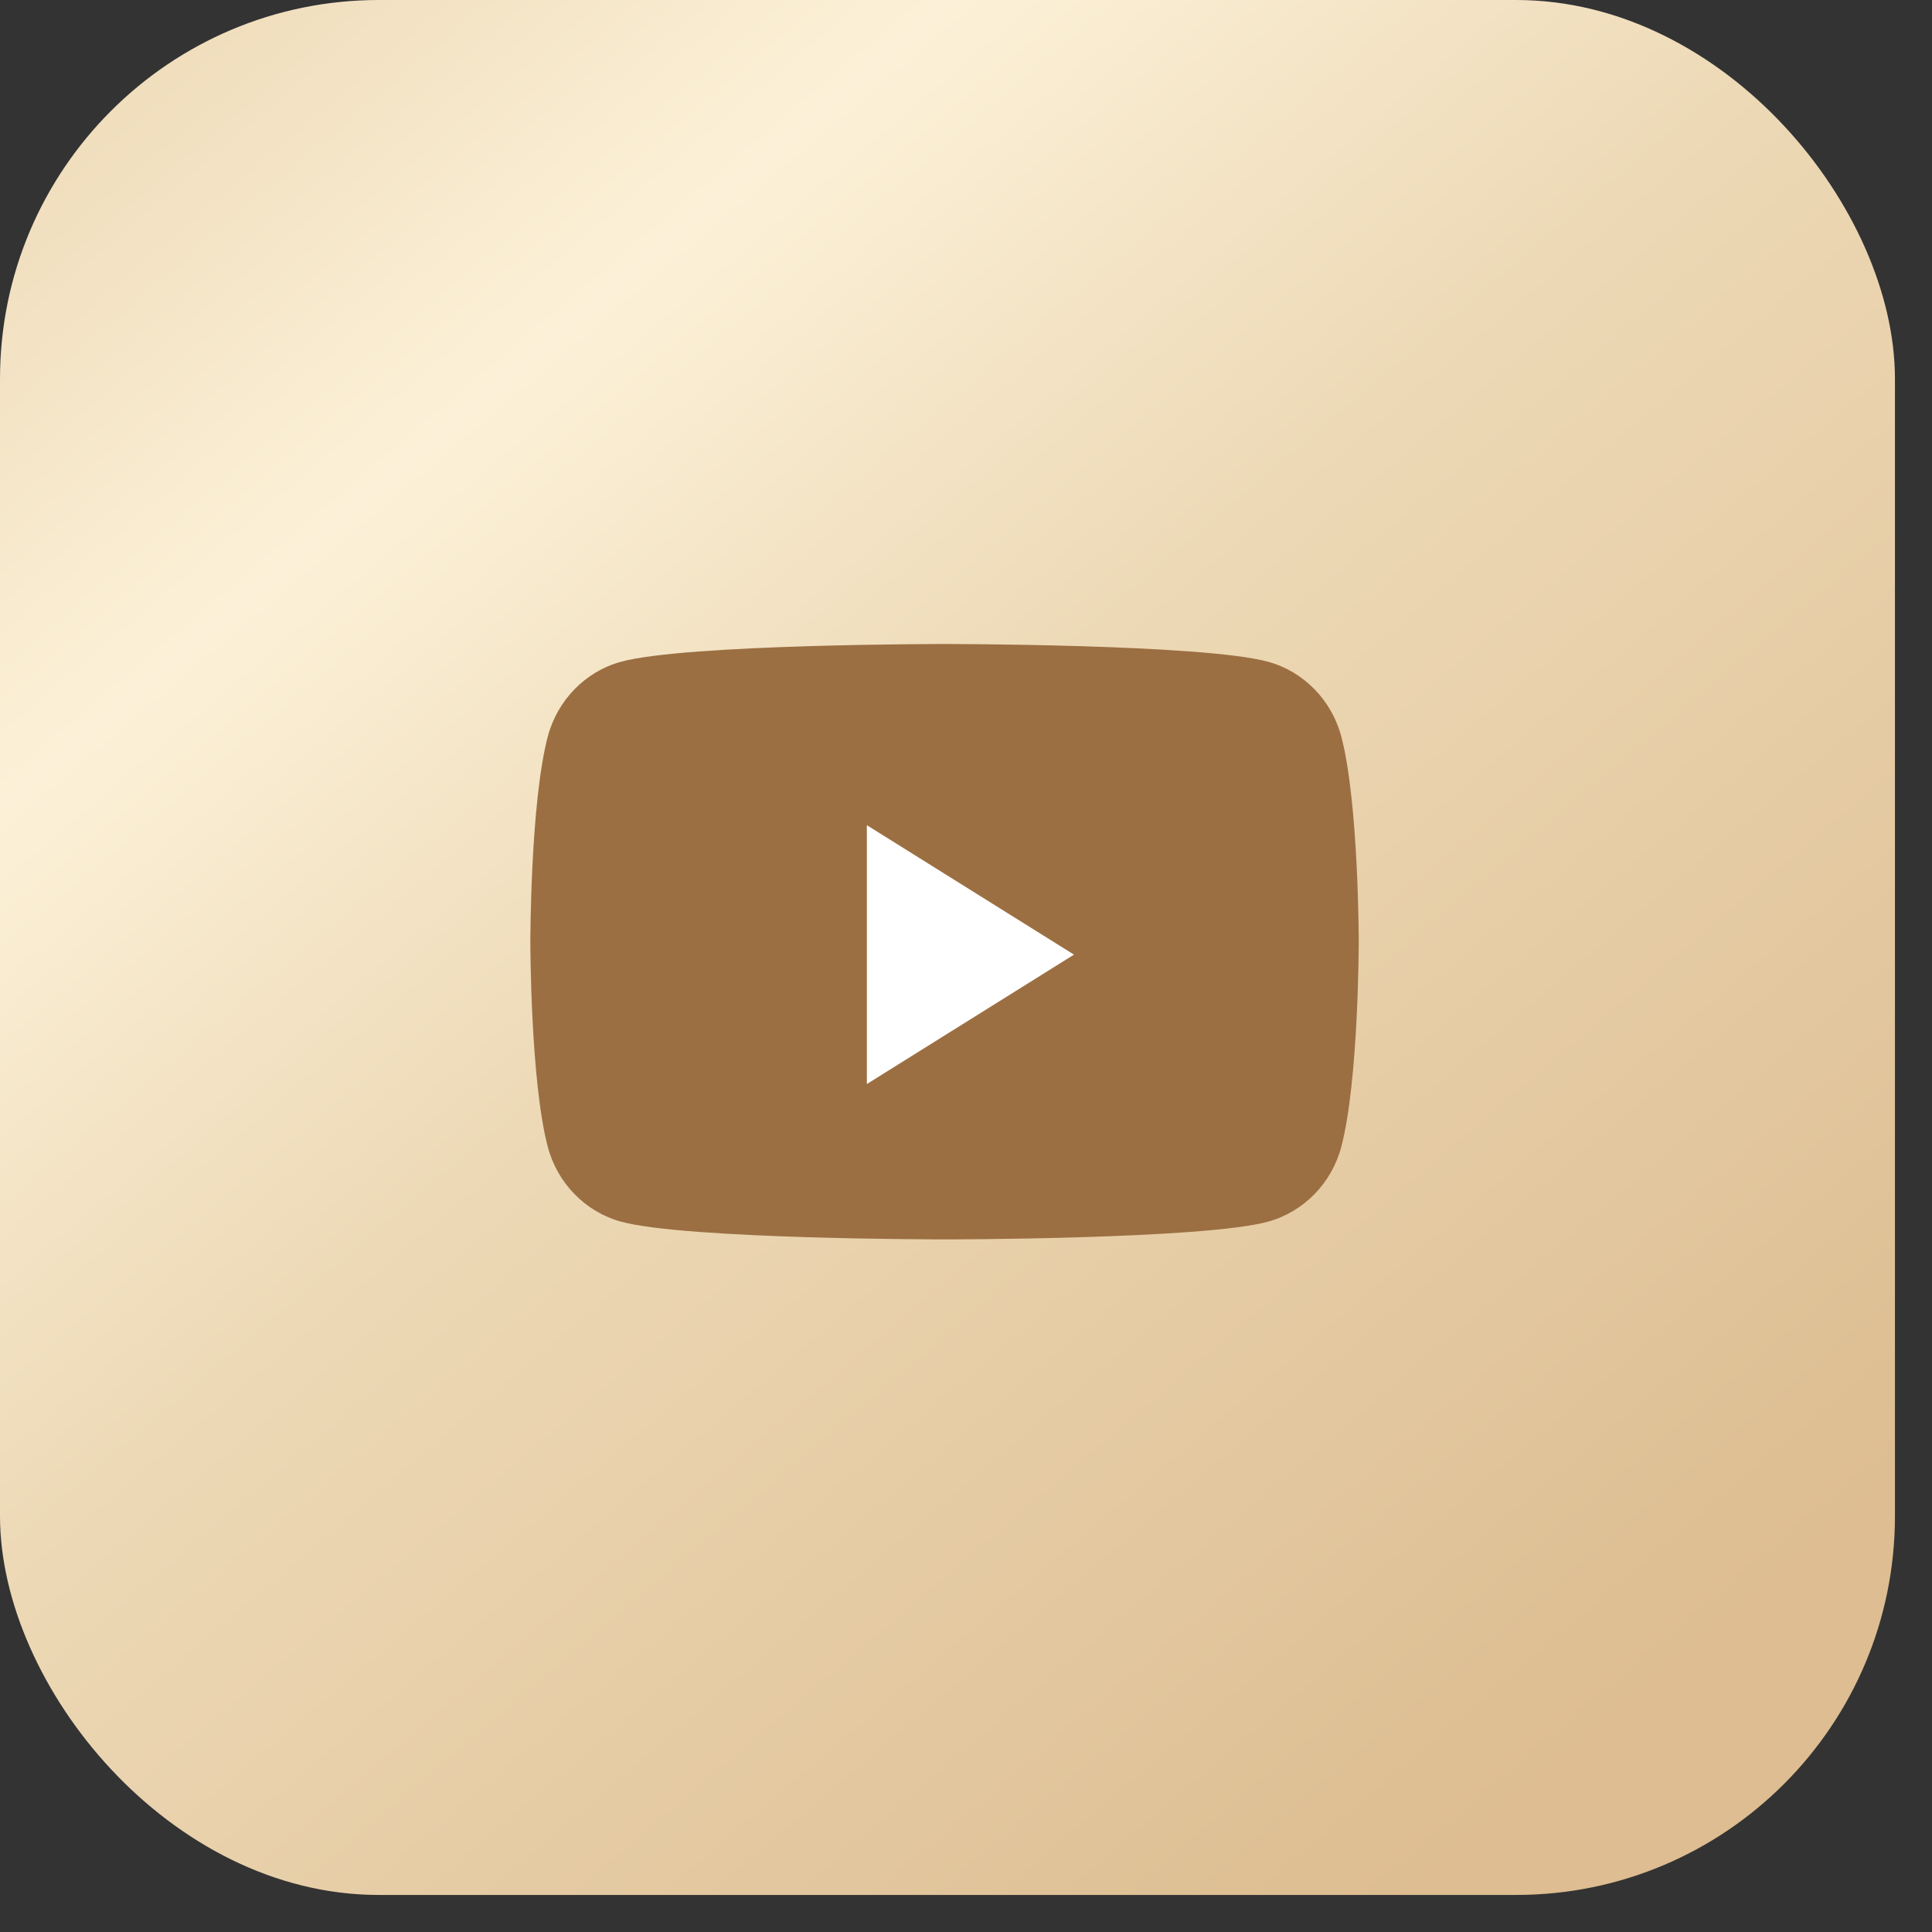 <?xml version="1.0" encoding="UTF-8"?> <svg xmlns="http://www.w3.org/2000/svg" width="51" height="51" viewBox="0 0 51 51" fill="none"><rect x="0" y="0" width="51" height="51" fill="#333333" stroke="none"/><rect width="50.022" height="50.022" rx="10" fill="url(#paint0_linear_249_325)"></rect><path d="M35.41 19.454C35.158 18.488 34.417 17.727 33.476 17.469C31.771 17 24.933 17 24.933 17C24.933 17 18.095 17 16.39 17.469C15.449 17.727 14.708 18.488 14.457 19.454C14 21.205 14 24.858 14 24.858C14 24.858 14 28.511 14.457 30.262C14.708 31.229 15.449 31.989 16.39 32.248C18.095 32.717 24.933 32.717 24.933 32.717C24.933 32.717 31.771 32.717 33.476 32.248C34.417 31.989 35.158 31.229 35.41 30.262C35.867 28.511 35.867 24.858 35.867 24.858C35.867 24.858 35.867 21.205 35.41 19.454Z" fill="#9B6F42"></path><path d="M22.883 28.616V21.783L28.35 25.2L22.883 28.616Z" fill="white"></path><defs><linearGradient id="paint0_linear_249_325" x1="2" y1="1.50681e-06" x2="41.5" y2="46.5" gradientUnits="userSpaceOnUse"><stop stop-color="#EDD9B6"></stop><stop offset="0.245" stop-color="#FCF1D8"></stop><stop offset="0.495" stop-color="#EDD9B6"></stop><stop offset="1" stop-color="#DDBD91"></stop></linearGradient></defs></svg> 